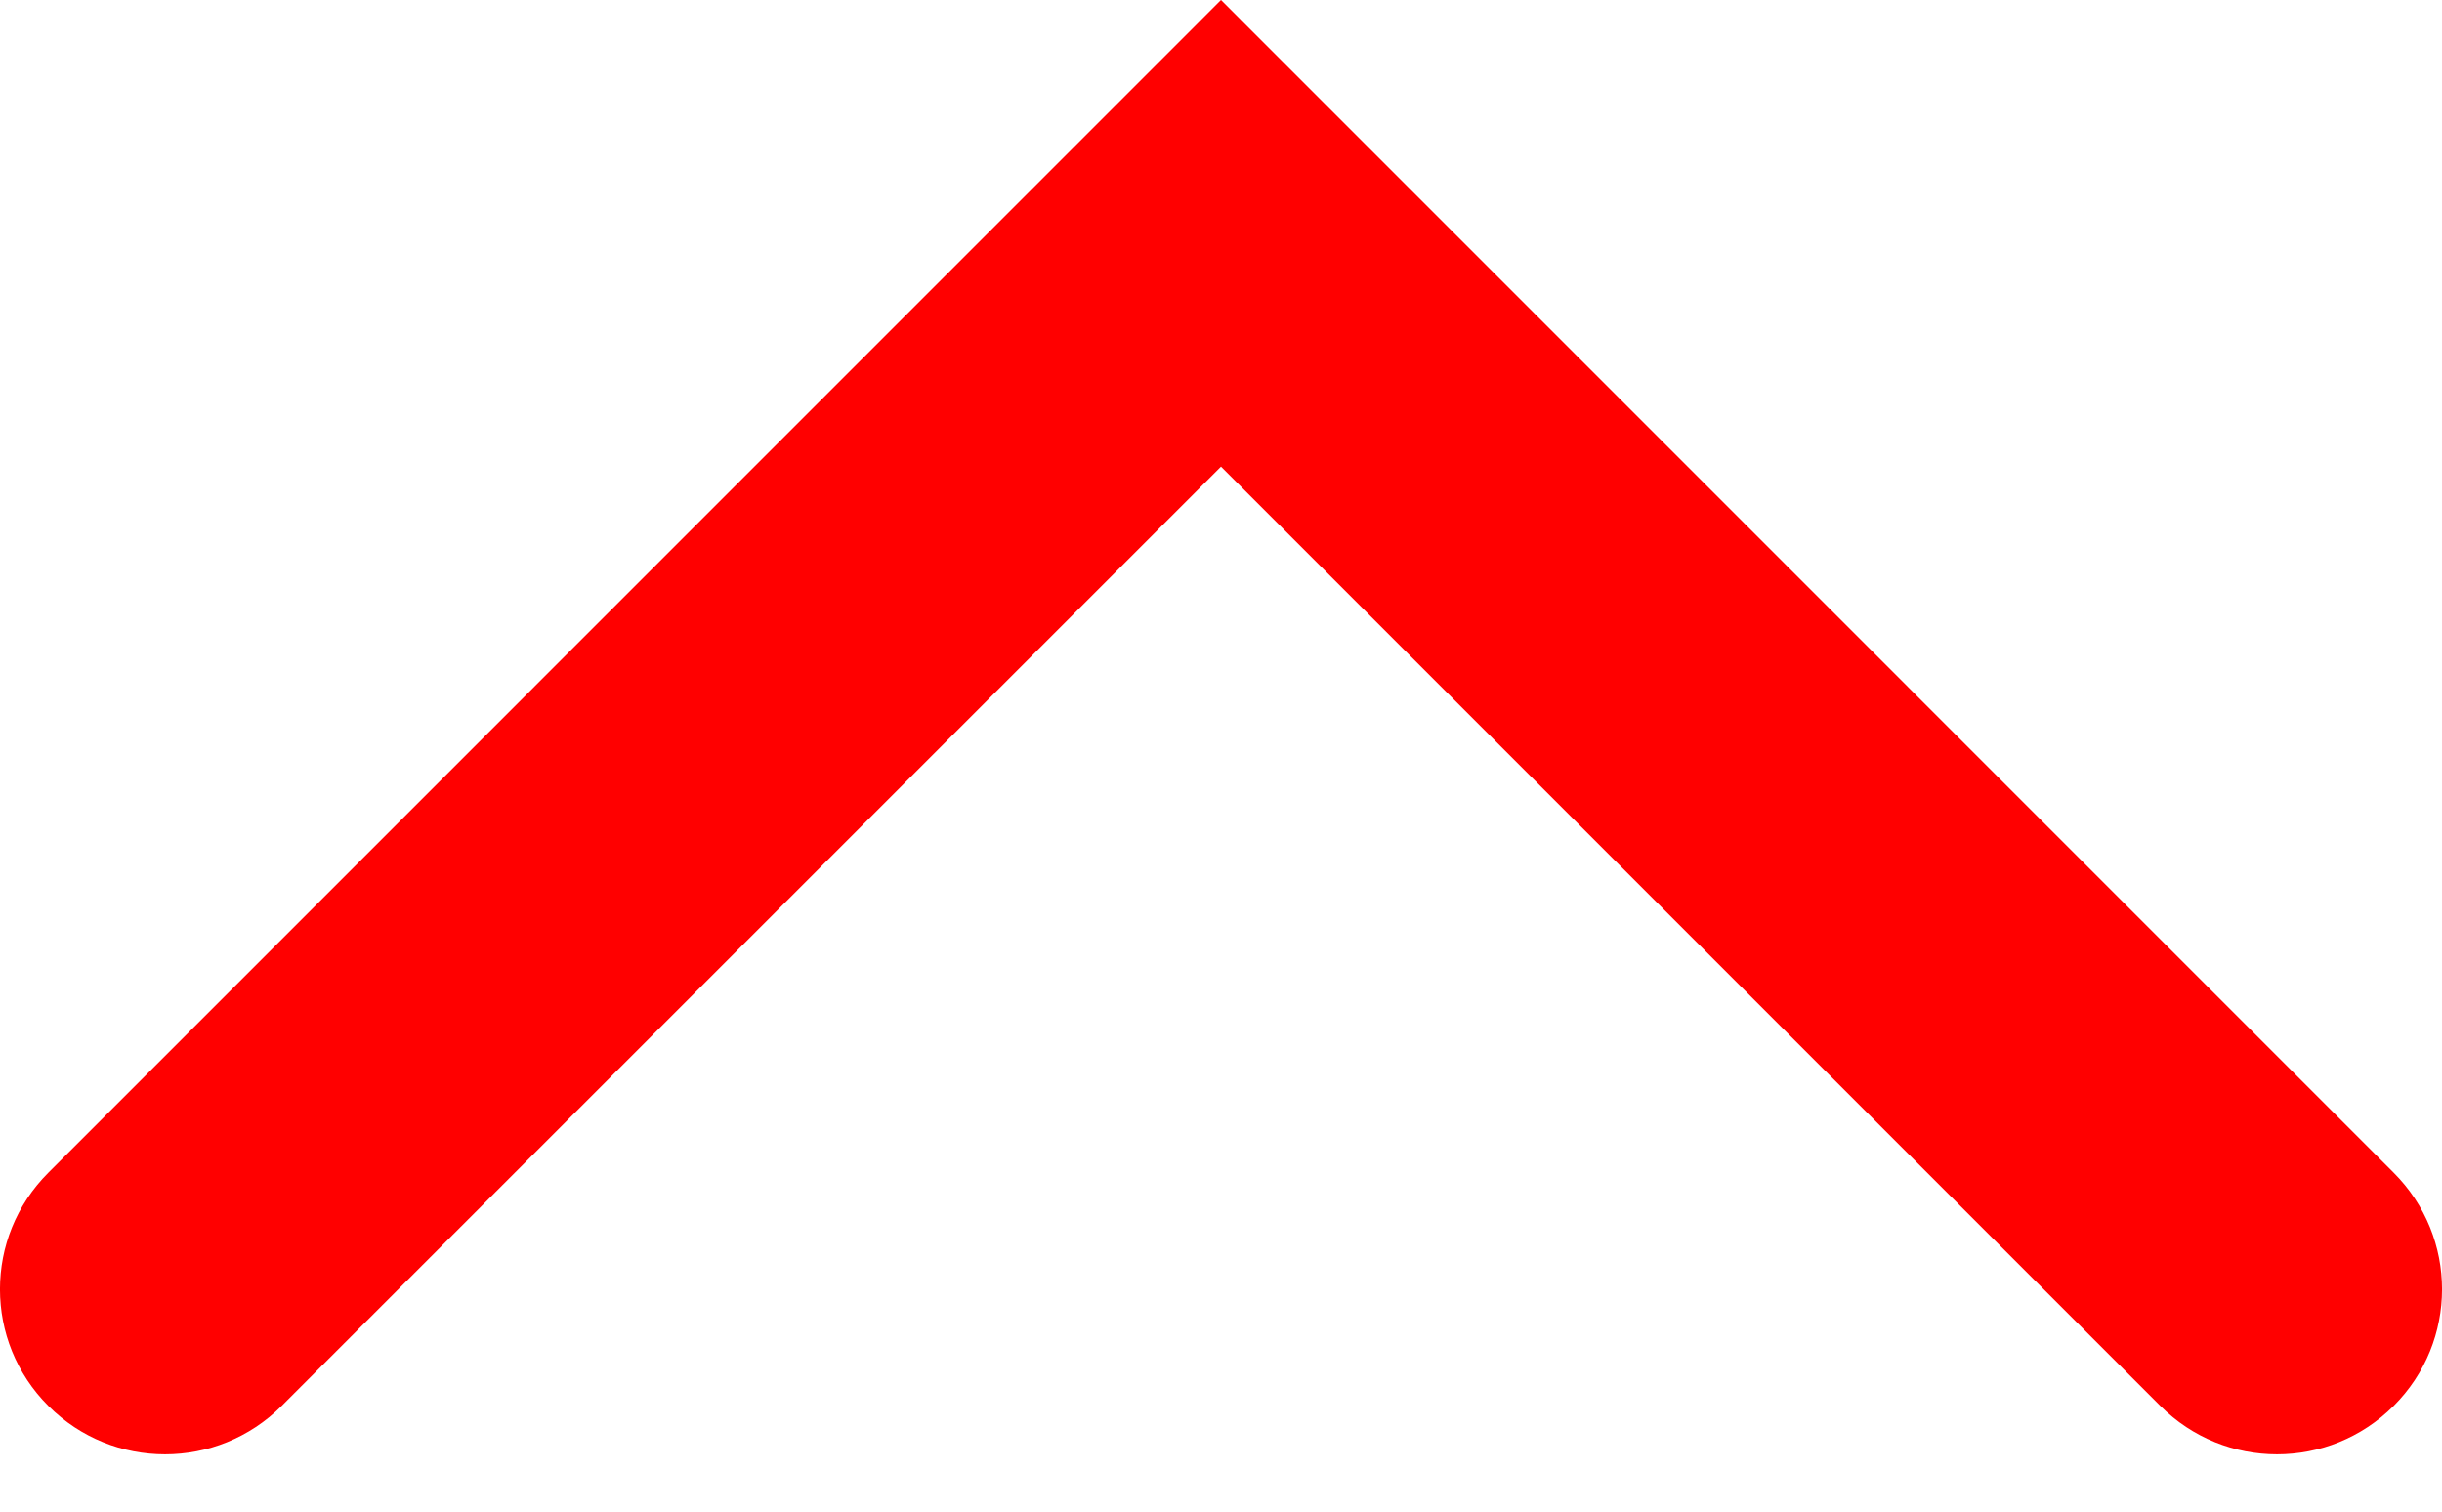 <?xml version="1.0" encoding="UTF-8"?>
<svg width="21px" height="13px" viewBox="0 0 21 13" version="1.1" xmlns="http://www.w3.org/2000/svg" xmlns:xlink="http://www.w3.org/1999/xlink">
    <!-- Generator: Sketch 53.2 (72643) - https://sketchapp.com -->
    <g id="Symbols" stroke="none" stroke-width="1" fill="none" fill-rule="evenodd">
        <g id="fir-grp-footer" transform="translate(-1245, -14)" fill="#FF0000">
            <path d="M1255.5,14 L1245.416,24.085 C1244.861,24.639 1244.861,25.537 1245.416,26.091 C1245.693,26.368 1246.056,26.507 1246.419,26.507 C1246.782,26.507 1247.145,26.368 1247.422,26.091 L1255.5,18.013 L1263.578,26.091 C1263.855,26.368 1264.218,26.507 1264.581,26.507 C1264.944,26.507 1265.307,26.368 1265.584,26.091 C1266.139,25.537 1266.139,24.639 1265.584,24.085 L1255.5,14 Z" id="Fill-1"></path>
        </g>
    </g>
</svg>